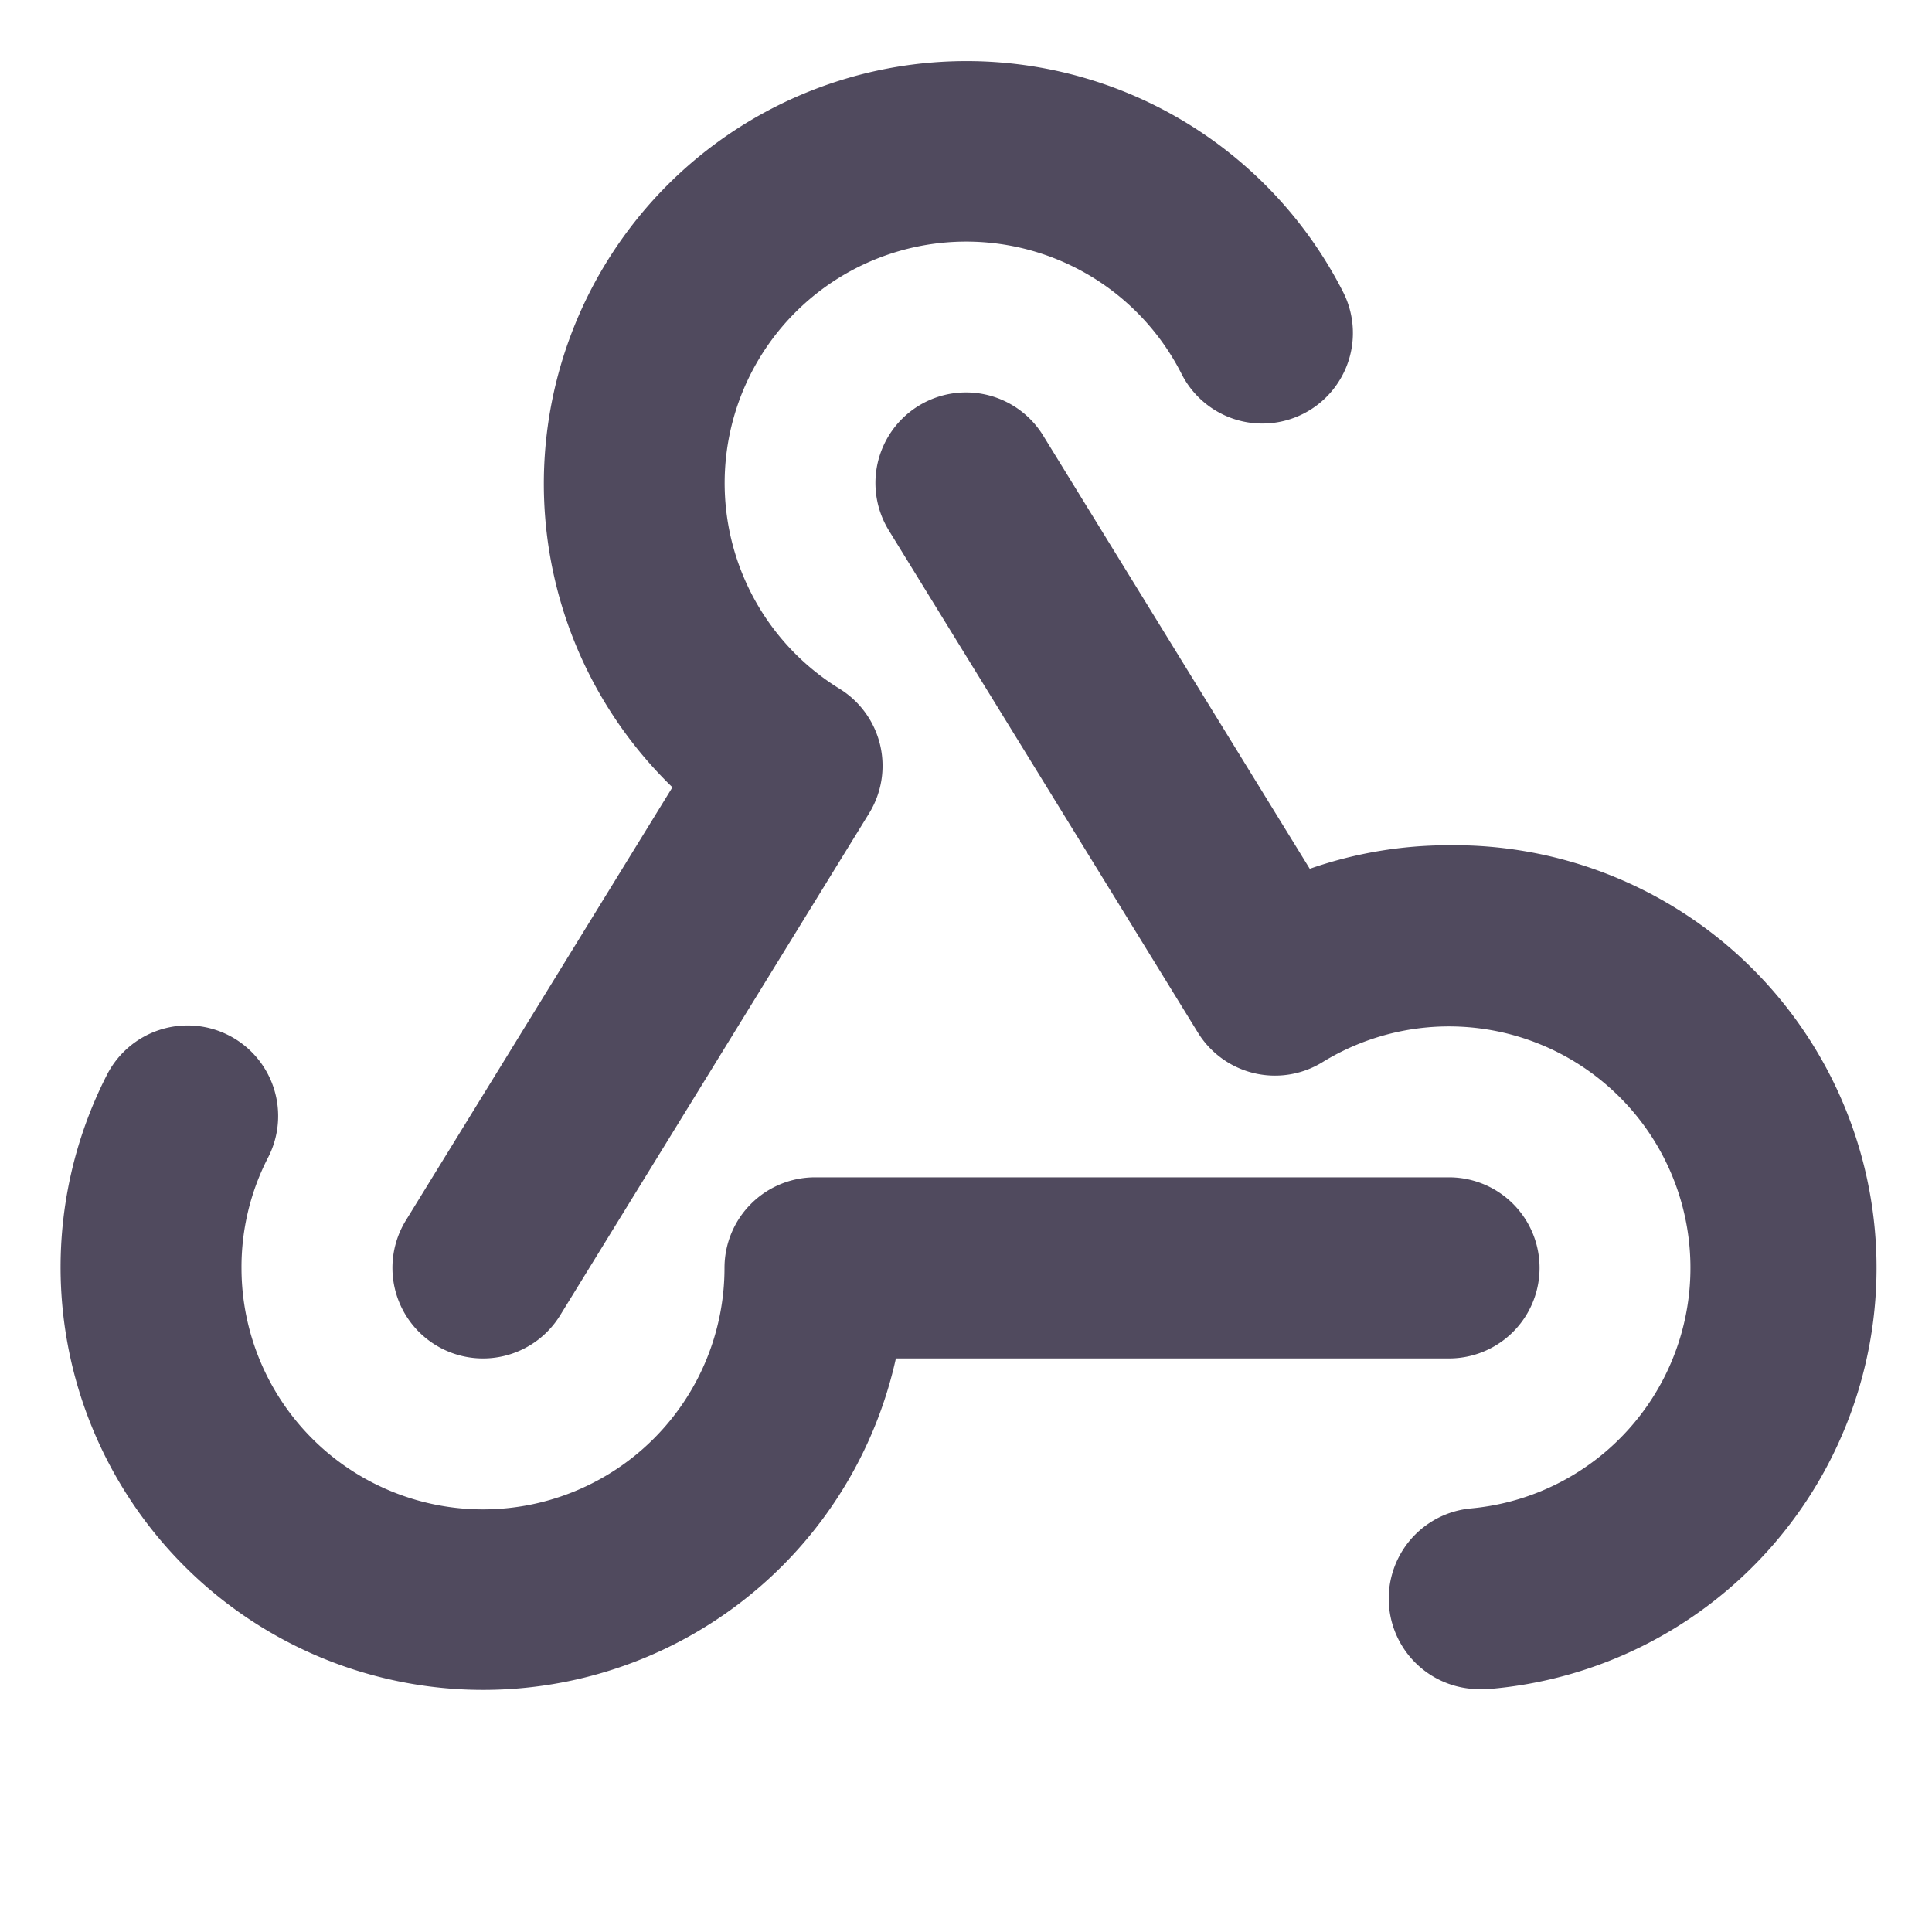 <svg xmlns="http://www.w3.org/2000/svg" width="64" height="64" fill="#504a5e" viewBox="0 0 256 256"><path d="M192,180H118.71a56,56,0,1,1-104.6-37.46,12,12,0,1,1,21.37,10.92A31.64,31.64,0,0,0,32,168a32,32,0,0,0,64,0,12,12,0,0,1,12-12h84a12,12,0,0,1,0,24Zm0-68a55.9,55.9,0,0,0-18.45,3.12L138.22,57.71a12,12,0,0,0-20.44,12.58l40.94,66.52a12,12,0,0,0,16.52,3.93,32,32,0,1,1,19.68,59.13A12,12,0,0,0,196,223.82a10.05,10.05,0,0,0,1.09,0A56,56,0,0,0,192,112ZM57.71,178.22a12,12,0,0,0,16.51-3.93l40.94-66.52a12,12,0,0,0-3.92-16.51,32,32,0,1,1,45.28-41.8,12,12,0,1,0,21.37-10.92A56,56,0,1,0,89.1,104.32L53.78,161.71A12,12,0,0,0,57.71,178.22Z"></path></svg>